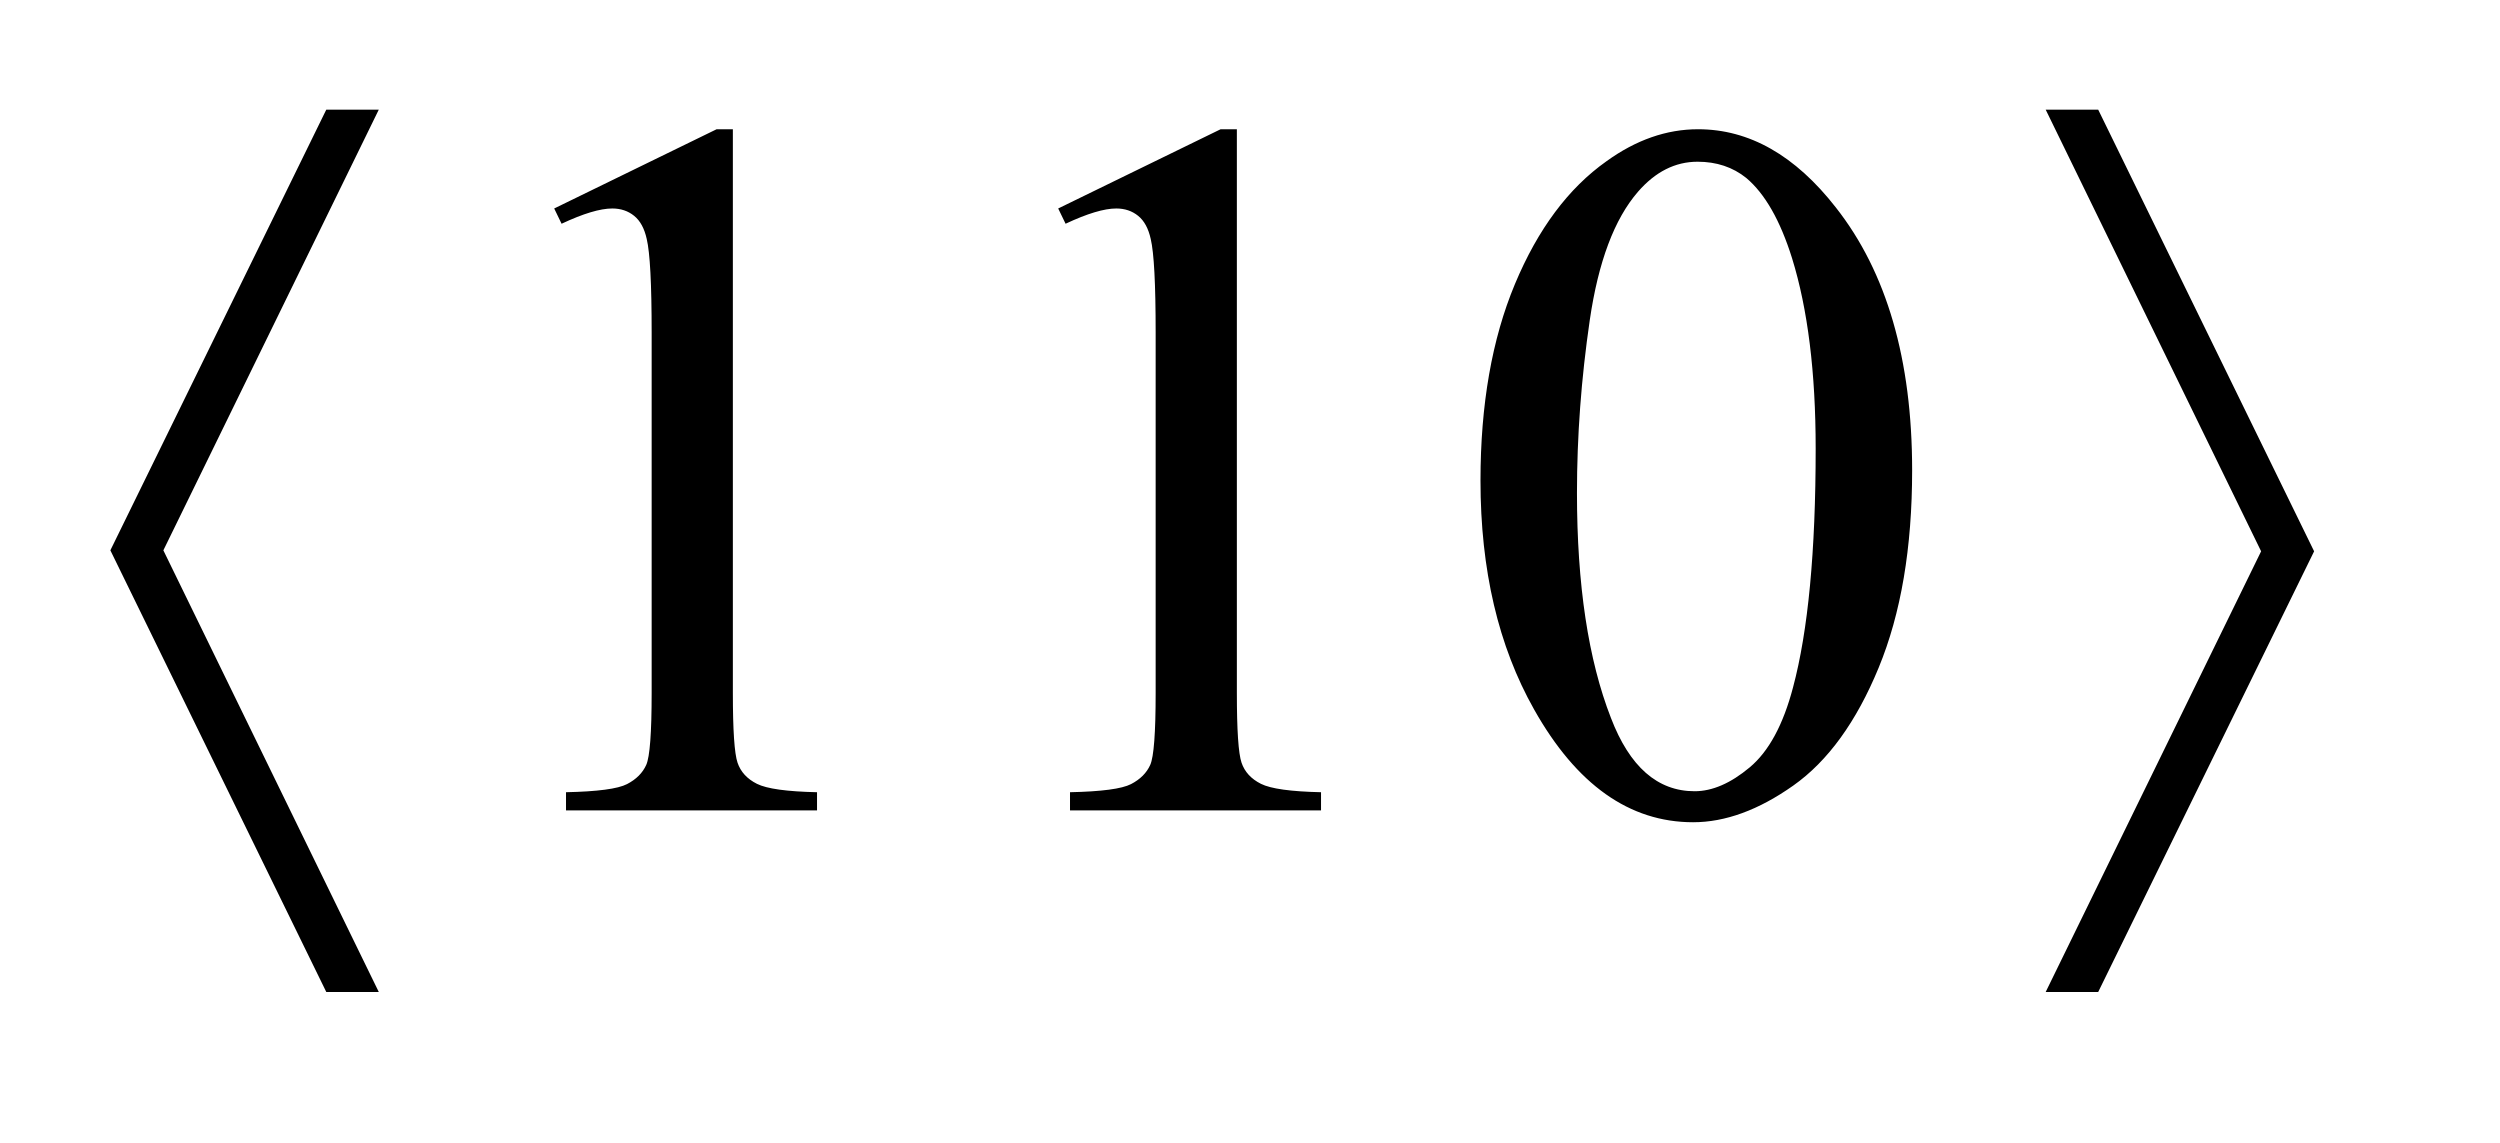 <?xml version="1.0" encoding="UTF-8"?>
<!DOCTYPE svg PUBLIC '-//W3C//DTD SVG 1.0//EN'
          'http://www.w3.org/TR/2001/REC-SVG-20010904/DTD/svg10.dtd'>
<svg stroke-dasharray="none" shape-rendering="auto" xmlns="http://www.w3.org/2000/svg" font-family="'Dialog'" text-rendering="auto" width="35" fill-opacity="1" color-interpolation="auto" color-rendering="auto" preserveAspectRatio="xMidYMid meet" font-size="12px" viewBox="0 0 35 16" fill="black" xmlns:xlink="http://www.w3.org/1999/xlink" stroke="black" image-rendering="auto" stroke-miterlimit="10" stroke-linecap="square" stroke-linejoin="miter" font-style="normal" stroke-width="1" height="16" stroke-dashoffset="0" font-weight="normal" stroke-opacity="1"
><!--Generated by the Batik Graphics2D SVG Generator--><defs id="genericDefs"
  /><g
  ><defs id="defs1"
    ><clipPath clipPathUnits="userSpaceOnUse" id="clipPath1"
      ><path d="M1.008 1.755 L22.774 1.755 L22.774 11.669 L1.008 11.669 L1.008 1.755 Z"
      /></clipPath
      ><clipPath clipPathUnits="userSpaceOnUse" id="clipPath2"
      ><path d="M32.192 56.082 L32.192 372.824 L727.59 372.824 L727.59 56.082 Z"
      /></clipPath
    ></defs
    ><g transform="scale(1.576,1.576) translate(-1.008,-1.755) matrix(0.031,0,0,0.031,0,0)"
    ><path d="M141.062 88.031 L79.328 214.312 L141.062 340.875 L126.016 340.875 L64.141 214.312 L126.016 88.031 L141.062 88.031 ZM618.719 340.875 L680.453 214.594 L618.719 88.031 L633.766 88.031 L695.641 214.594 L633.766 340.875 L618.719 340.875 Z" stroke="none" clip-path="url(#clipPath2)"
    /></g
    ><g transform="matrix(0.049,0,0,0.049,-1.588,-2.766)"
    ><path d="M190.75 116.016 L237.156 93.375 L241.797 93.375 L241.797 254.391 Q241.797 270.422 243.133 274.359 Q244.469 278.297 248.688 280.406 Q252.906 282.516 265.844 282.797 L265.844 288 L194.125 288 L194.125 282.797 Q207.625 282.516 211.562 280.477 Q215.5 278.438 217.047 274.992 Q218.594 271.547 218.594 254.391 L218.594 151.453 Q218.594 130.641 217.188 124.734 Q216.203 120.234 213.602 118.125 Q211 116.016 207.344 116.016 Q202.141 116.016 192.859 120.375 L190.75 116.016 ZM334.75 116.016 L381.156 93.375 L385.797 93.375 L385.797 254.391 Q385.797 270.422 387.133 274.359 Q388.469 278.297 392.688 280.406 Q396.906 282.516 409.844 282.797 L409.844 288 L338.125 288 L338.125 282.797 Q351.625 282.516 355.562 280.477 Q359.5 278.438 361.047 274.992 Q362.594 271.547 362.594 254.391 L362.594 151.453 Q362.594 130.641 361.188 124.734 Q360.203 120.234 357.602 118.125 Q355 116.016 351.344 116.016 Q346.141 116.016 336.859 120.375 L334.75 116.016 ZM455.406 193.781 Q455.406 161.156 465.25 137.602 Q475.094 114.047 491.406 102.516 Q504.062 93.375 517.562 93.375 Q539.5 93.375 556.938 115.734 Q578.734 143.438 578.734 190.828 Q578.734 224.016 569.172 247.219 Q559.609 270.422 544.773 280.898 Q529.938 291.375 516.156 291.375 Q488.875 291.375 470.734 259.172 Q455.406 232.031 455.406 193.781 ZM482.969 197.297 Q482.969 236.672 492.672 261.562 Q500.688 282.516 516.578 282.516 Q524.172 282.516 532.328 275.695 Q540.484 268.875 544.703 252.844 Q551.172 228.656 551.172 184.641 Q551.172 152.016 544.422 130.219 Q539.359 114.047 531.344 107.297 Q525.578 102.656 517.422 102.656 Q507.859 102.656 500.406 111.234 Q490.281 122.906 486.625 147.938 Q482.969 172.969 482.969 197.297 Z" stroke="none" clip-path="url(#clipPath2)"
    /></g
  ></g
></svg
>
